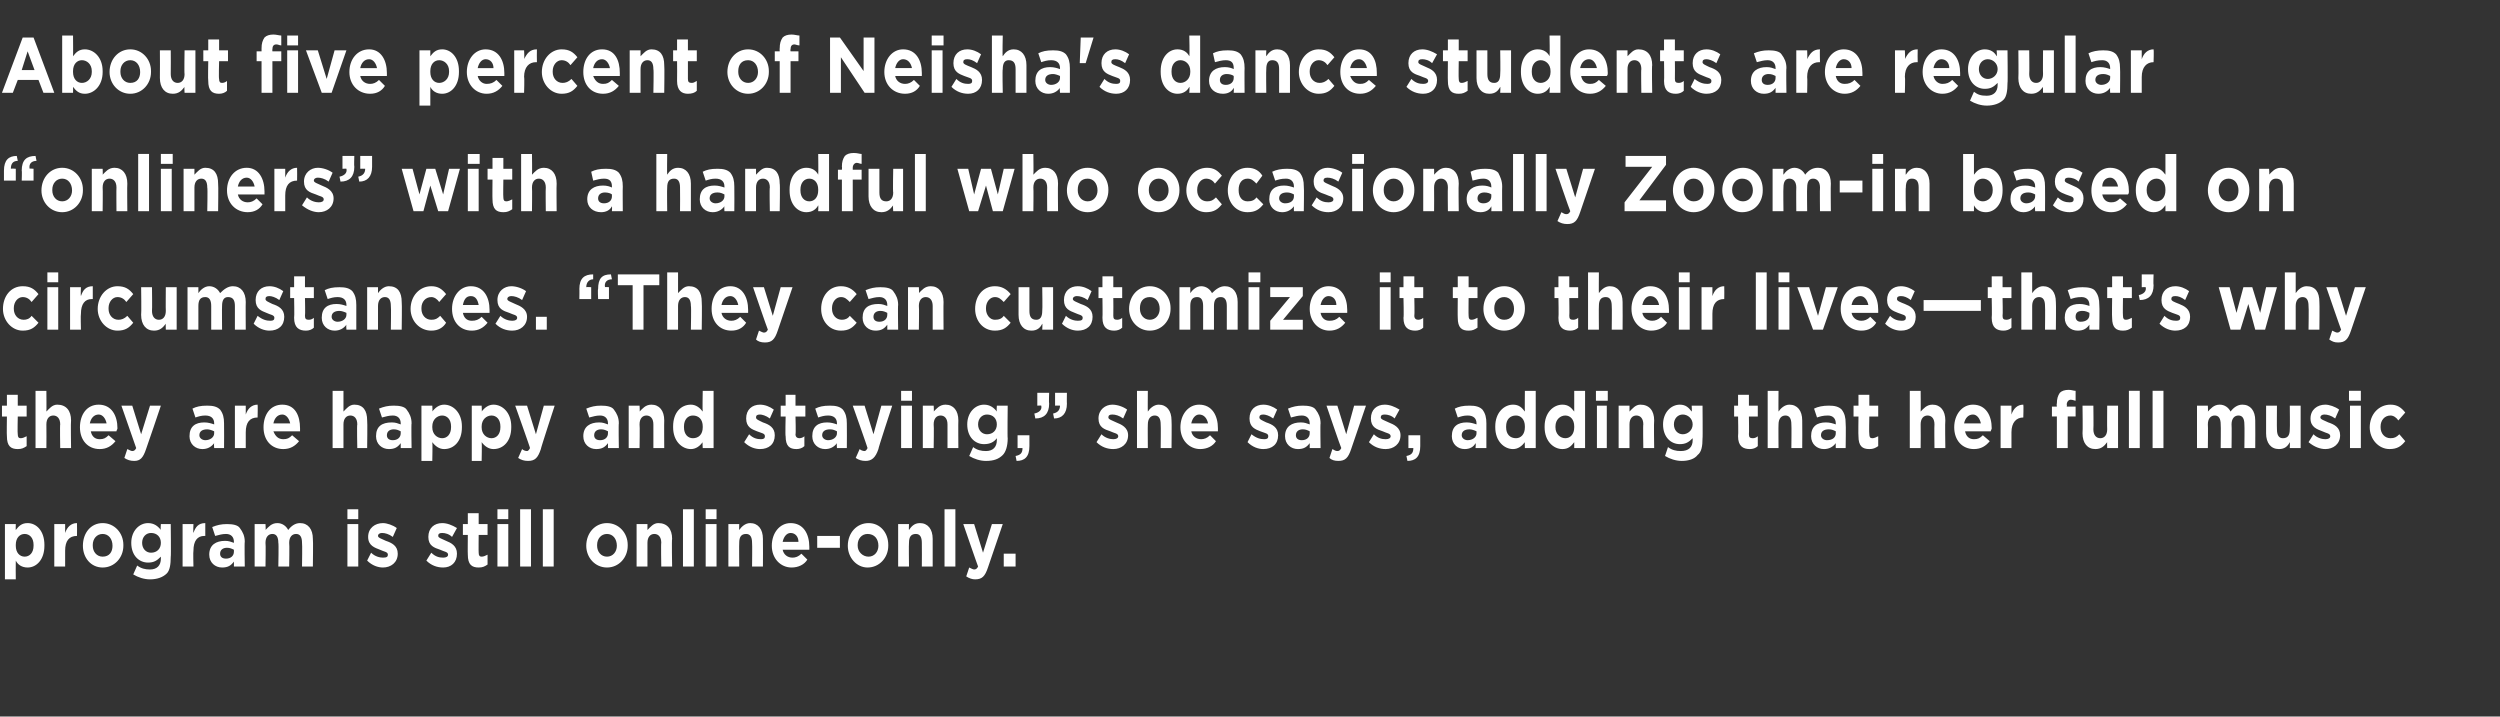 <?xml version="1.0" standalone="no"?><!DOCTYPE svg PUBLIC "-//W3C//DTD SVG 1.1//EN" "http://www.w3.org/Graphics/SVG/1.1/DTD/svg11.dtd"><svg xmlns="http://www.w3.org/2000/svg" version="1.1" width="253.3px" height="72.6px" viewBox="0 -3 253.3 72.6" style="top:-3px"><rect x="0" y="-3" width="253.3" height="72.6" fill="#333333" stroke="none"/><desc>About five percent of Neisha's dance students are regular onliners with a handful who occasionally Zoom-in based on</desc><defs/><g id="Polygon59841"><path d="m.5 50.1h1.1s-.02.63 0 .6c.3-.4.6-.7 1.2-.7c.9 0 1.7.8 1.7 2.2v.1c0 1.4-.8 2.2-1.7 2.2c-.6 0-1-.3-1.2-.7c-.02.04 0 1.9 0 1.9H.5v-5.6zm2.9 2.2v-.1c0-.7-.4-1.1-.9-1.1c-.5 0-.9.4-.9 1.1v.1c0 .7.4 1.1.9 1.1c.5 0 .9-.4.9-1.1zm2.1-2.2h1.1s-.01.88 0 .9c.2-.6.6-1 1.2-1c.02.03 0 1.3 0 1.3c0 0-.04 0 0 0c-.8 0-1.2.5-1.2 1.5v1.6H5.5v-4.3zm2.9 2.2c0-1.3.8-2.3 2-2.3c1.2 0 2.1 1 2.1 2.2v.1c0 1.2-.9 2.2-2.1 2.2c-1.2 0-2-1-2-2.2zm3 0c0-.7-.4-1.2-1-1.2c-.6 0-1 .5-1 1.1v.1c0 .6.4 1.1 1 1.1c.7 0 1-.5 1-1.1zm2.1 2.9l.4-.9c.4.3.8.4 1.3.4c.7 0 1.1-.4 1.1-1.1v-.2c-.4.4-.7.6-1.3.6c-.9 0-1.7-.7-1.7-2c0-1.2.8-2 1.7-2c.6 0 1 .3 1.3.7c-.05-.03 0-.6 0-.6h1s.04 3.33 0 3.3c0 .8-.1 1.4-.4 1.7c-.4.4-1 .6-1.7.6c-.6 0-1.2-.2-1.7-.5zm2.8-3.2c0-.6-.4-1-1-1c-.5 0-.9.4-.9 1c0 .6.4 1 .9 1c.6 0 1-.4 1-1zm2.2-1.9h1.1s-.04.88 0 .9c.2-.6.5-1 1.2-1v1.3h-.1c-.7 0-1.1.5-1.1 1.5c-.04.02 0 1.6 0 1.6h-1.1v-4.3zm2.7 3.1c0-1 .7-1.4 1.6-1.4c.4 0 .6.1.9.2v-.1c0-.5-.3-.8-.8-.8c-.4 0-.7.1-1.1.2l-.3-.9c.5-.2.9-.3 1.5-.3c.6 0 1.1.1 1.3.4c.3.4.5.8.5 1.4c-.04.01 0 2.5 0 2.5h-1.1v-.5c-.3.4-.6.6-1.2.6c-.7 0-1.3-.5-1.3-1.3zm2.5-.3v-.2c-.2-.1-.4-.2-.7-.2c-.4 0-.7.2-.7.6c0 .3.2.5.6.5c.5 0 .8-.3.8-.7zm2.1-2.8h1.1s.04.62 0 .6c.3-.3.6-.7 1.2-.7c.5 0 .9.3 1.1.7c.3-.4.7-.7 1.2-.7c.8 0 1.3.6 1.3 1.6c.04.01 0 2.8 0 2.8h-1.1s.04-2.39 0-2.4c0-.6-.2-.9-.6-.9c-.4 0-.7.3-.7.9c.04.01 0 2.4 0 2.4h-1.1s.05-2.39 0-2.4c0-.6-.2-.9-.6-.9c-.4 0-.7.3-.7.9c.04.01 0 2.4 0 2.4h-1.1v-4.3zm9.4-1.5h1.1v1h-1.1v-1zm0 1.5h1.1v4.3h-1.1v-4.3zm2 3.7l.4-.8c.4.4.9.5 1.2.5c.4 0 .5-.1.5-.3c0-.3-.4-.3-.8-.5c-.5-.2-1.2-.4-1.2-1.3c0-.9.7-1.4 1.5-1.4c.4 0 1 .2 1.4.5l-.4.9c-.4-.3-.8-.4-1.1-.4c-.2 0-.4.1-.4.3c0 .2.4.3.8.5c.6.2 1.2.5 1.2 1.3c0 .9-.7 1.4-1.5 1.4c-.5 0-1.1-.2-1.6-.7zm6 0l.5-.8c.4.4.8.5 1.2.5c.3 0 .5-.1.5-.3c0-.3-.4-.3-.8-.5c-.6-.2-1.2-.4-1.2-1.3c0-.9.6-1.4 1.4-1.4c.5 0 1 .2 1.5.5l-.5.9c-.3-.3-.7-.4-1-.4c-.3 0-.4.1-.4.3c0 .2.4.3.8.5c.5.2 1.1.5 1.1 1.3c0 .9-.6 1.4-1.4 1.4c-.6 0-1.2-.2-1.7-.7zm4.2-.6c-.02-.02 0-2 0-2h-.5v-1.1h.5V49h1.1v1.1h.9v1.1h-.9s-.02 1.78 0 1.8c0 .3.1.4.3.4c.2 0 .4-.1.6-.2v1c-.3.2-.5.3-.9.3c-.7 0-1.1-.3-1.1-1.3zm3-4.6h1.1v1h-1.1v-1zm0 1.5h1.1v4.3h-1.1v-4.3zm2.3-1.5h1.1v5.8h-1.1v-5.8zm2.3 0h1.1v5.8H55v-5.8zm4.4 3.7c0-1.3.9-2.3 2.1-2.3c1.2 0 2.1 1 2.1 2.2v.1c0 1.2-.9 2.2-2.1 2.2c-1.2 0-2.1-1-2.1-2.2zm3.1 0c0-.7-.4-1.2-1-1.2c-.6 0-1 .5-1 1.1v.1c0 .6.4 1.1 1 1.1c.6 0 1-.5 1-1.1zm2-2.2h1.1v.6c.3-.3.6-.7 1.1-.7c.9 0 1.4.6 1.4 1.6c-.05.02 0 2.8 0 2.8H67s-.04-2.39 0-2.4c0-.6-.3-.9-.7-.9c-.4 0-.7.3-.7.9v2.4h-1.1v-4.3zm4.7-1.5h1.1v5.8h-1.1v-5.8zm2.3 0h1.1v1h-1.1v-1zm0 1.5h1.1v4.3h-1.1v-4.3zm2.3 0h1.1s-.02.62 0 .6c.2-.3.6-.7 1.1-.7c.8 0 1.3.6 1.3 1.6c.02.02 0 2.8 0 2.8h-1.1s.03-2.39 0-2.4c0-.6-.2-.9-.6-.9c-.5 0-.7.3-.7.9c-.02.01 0 2.4 0 2.4h-1.1v-4.3zm4.4 2.2c0-1.3.8-2.3 1.9-2.3c1.3 0 1.9 1.1 1.9 2.4v.3h-2.7c.1.5.5.8 1 .8c.3 0 .6-.1.9-.4l.6.6c-.3.5-.9.8-1.6.8c-1.1 0-2-.9-2-2.2zm2.7-.4c0-.5-.3-.9-.8-.9c-.4 0-.7.4-.8.9h1.6zm1.9-.6h2.3v1.2h-2.3v-1.2zm3.1 1c0-1.3.9-2.3 2.1-2.3c1.2 0 2 1 2 2.2v.1c0 1.2-.9 2.2-2.1 2.2c-1.1 0-2-1-2-2.2zm3.1 0c0-.7-.4-1.2-1.1-1.2c-.6 0-1 .5-1 1.1v.1c0 .6.5 1.1 1.1 1.1c.6 0 1-.5 1-1.1zm2-2.2h1.1s-.03.62 0 .6c.2-.3.5-.7 1.1-.7c.8 0 1.3.6 1.3 1.6v2.8h-1.1s.02-2.39 0-2.4c0-.6-.2-.9-.6-.9c-.5 0-.7.3-.7.9c-.03.01 0 2.4 0 2.4H91v-4.3zm4.7-1.5h1.1v5.8h-1.1v-5.8zm4.8 1.5h1.1l-1.5 4.4c-.3.9-.6 1.2-1.3 1.2c-.3 0-.6-.1-.9-.3l.3-.9c.2.1.4.2.5.2c.2 0 .3-.1.4-.3c-.01.02-1.5-4.3-1.5-4.3h1.1l.9 2.9l.9-2.9zm1.2 3h1.2v1.3h-1.2v-1.3z" stroke="none" fill="#fff"/></g><g id="Polygon59840"><path d="m.7 41.2c-.03-.02 0-2 0-2h-.5v-1.1h.5V37h1.1v1.1h.9v1.1h-.9s-.04 1.78 0 1.8c0 .3.1.4.3.4c.2 0 .4-.1.6-.2v1c-.3.2-.5.3-.9.3c-.7 0-1.1-.3-1.1-1.3zm2.9-4.6h1.1s.02 2.12 0 2.1c.3-.3.6-.7 1.1-.7c.9 0 1.4.6 1.4 1.6c-.04.02 0 2.8 0 2.8H6.1s-.04-2.39 0-2.4c0-.6-.3-.9-.7-.9c-.4 0-.7.3-.7.9c.02.01 0 2.4 0 2.4H3.6v-5.8zm4.5 3.7c0-1.3.7-2.3 1.9-2.3c1.3 0 1.9 1.1 1.9 2.4c0 .1-.1.2-.1.3H9.2c.1.5.4.8.9.8c.4 0 .6-.1.9-.4l.7.6c-.4.5-.9.8-1.6.8c-1.2 0-2-.9-2-2.2zm2.7-.4c-.1-.5-.4-.9-.8-.9c-.5 0-.8.4-.9.9h1.7zm4.4-1.8h1.1s-1.48 4.4-1.5 4.4c-.3.9-.6 1.2-1.2 1.2c-.4 0-.7-.1-1-.3l.3-.9c.2.1.4.2.5.2c.2 0 .3-.1.4-.3l-1.5-4.3h1.1l.9 2.9l.9-2.9zm4 3.1c0-1 .6-1.4 1.5-1.4c.4 0 .7.1 1 .2v-.1c0-.5-.3-.8-.9-.8c-.4 0-.7.1-1 .2l-.3-.9c.4-.2.8-.3 1.5-.3c.6 0 1 .1 1.3.4c.3.4.4.8.4 1.4c.02.01 0 2.5 0 2.5h-1s-.04-.46 0-.5c-.3.4-.7.6-1.2.6c-.7 0-1.3-.5-1.3-1.3zm2.5-.3v-.2c-.2-.1-.5-.2-.7-.2c-.5 0-.8.2-.8.6c0 .3.3.5.6.5c.5 0 .9-.3.9-.7zm2.1-2.8h1.1v.9c.2-.6.6-1 1.2-1c.03.03 0 1.3 0 1.3c0 0-.03 0 0 0c-.8 0-1.2.5-1.2 1.5v1.6h-1.1v-4.3zm2.9 2.2c0-1.3.7-2.3 1.9-2.3c1.3 0 1.8 1.1 1.8 2.4v.3h-2.7c.2.5.5.8 1 .8c.4 0 .6-.1.9-.4l.7.6c-.4.5-.9.8-1.6.8c-1.2 0-2-.9-2-2.2zm2.7-.4c-.1-.5-.4-.9-.8-.9c-.5 0-.8.4-.9.9h1.7zm4.3-3.3h1.1v2.1c.3-.3.6-.7 1.1-.7c.9 0 1.3.6 1.3 1.6c.04.02 0 2.8 0 2.8h-1s-.05-2.39 0-2.4c0-.6-.3-.9-.7-.9c-.4 0-.7.3-.7.9v2.4h-1.1v-5.8zm4.4 4.6c0-1 .6-1.4 1.6-1.4c.4 0 .6.1.9.2v-.1c0-.5-.3-.8-.8-.8c-.4 0-.7.1-1.1.2l-.3-.9c.5-.2.9-.3 1.5-.3c.6 0 1.1.1 1.3.4c.3.4.5.8.5 1.4c-.04.01 0 2.5 0 2.5h-1.1v-.5c-.3.4-.6.6-1.2.6c-.7 0-1.3-.5-1.3-1.3zm2.5-.3v-.2c-.2-.1-.4-.2-.7-.2c-.4 0-.7.2-.7.6c0 .3.2.5.6.5c.5 0 .8-.3.8-.7zm2.1-2.8h1.1s.04.63 0 .6c.3-.4.7-.7 1.2-.7c.9 0 1.8.8 1.8 2.2v.1c0 1.4-.8 2.2-1.8 2.2c-.5 0-.9-.3-1.2-.7c.04.04 0 1.9 0 1.9h-1.1v-5.6zm3 2.2v-.1c0-.7-.4-1.1-.9-1.1c-.5 0-1 .4-1 1.1v.1c0 .7.5 1.1 1 1.1c.5 0 .9-.4.9-1.1zm2.1-2.2h1s.04.63 0 .6c.3-.4.7-.7 1.2-.7c.9 0 1.8.8 1.8 2.2v.1c0 1.4-.8 2.2-1.8 2.2c-.5 0-.9-.3-1.2-.7c.04.04 0 1.9 0 1.9h-1v-5.6zm2.9 2.2v-.1c0-.7-.4-1.1-.9-1.1c-.5 0-1 .4-1 1.1v.1c0 .7.5 1.1 1 1.1c.5 0 .9-.4.9-1.1zm4.4-2.2h1.1s-1.44 4.4-1.4 4.4c-.3.9-.6 1.2-1.3 1.2c-.4 0-.7-.1-1-.3l.4-.9c.1.1.3.2.5.2c.1 0 .2-.1.3-.3c.04.02-1.5-4.3-1.5-4.3h1.2l.9 2.9l.8-2.9zm4 3.1c0-1 .7-1.4 1.6-1.4c.4 0 .6.1.9.2v-.1c0-.5-.3-.8-.8-.8c-.4 0-.7.1-1.1.2l-.3-.9c.5-.2.9-.3 1.5-.3c.6 0 1.1.1 1.3.4c.3.4.5.8.5 1.4c-.04.01 0 2.5 0 2.5h-1.1v-.5c-.3.4-.6.6-1.2.6c-.7 0-1.3-.5-1.3-1.3zm2.5-.3v-.2c-.2-.1-.4-.2-.7-.2c-.4 0-.7.2-.7.6c0 .3.2.5.6.5c.5 0 .8-.3.8-.7zm2.1-2.8h1.1s.04.62 0 .6c.3-.3.6-.7 1.2-.7c.8 0 1.3.6 1.3 1.6c-.02.02 0 2.8 0 2.8h-1.1V40c0-.6-.3-.9-.7-.9c-.4 0-.7.3-.7.9c.04.01 0 2.4 0 2.4h-1.1v-4.3zm4.5 2.2v-.1c0-1.4.8-2.2 1.8-2.2c.5 0 .9.3 1.2.7c-.04-.03 0-2.1 0-2.1h1.1v5.8h-1.1s-.04-.62 0-.6c-.3.4-.7.7-1.2.7c-.9 0-1.8-.8-1.8-2.2zm3 0v-.1c0-.7-.4-1.1-1-1.1c-.5 0-.9.4-.9 1.1v.1c0 .7.4 1.1.9 1.1c.6 0 1-.4 1-1.1zm4.2 1.5l.5-.8c.4.4.8.5 1.2.5c.3 0 .4-.1.4-.3c0-.3-.3-.3-.8-.5c-.5-.2-1.1-.4-1.1-1.3c0-.9.6-1.4 1.4-1.4c.5 0 1 .2 1.4.5l-.4.9c-.4-.3-.8-.4-1-.4c-.3 0-.4.1-.4.3c0 .2.3.3.7.5c.6.2 1.2.5 1.2 1.3c0 .9-.6 1.4-1.5 1.4c-.5 0-1.1-.2-1.6-.7zm4.2-.6c-.05-.02 0-2 0-2h-.5v-1.1h.5V37h1v1.1h1v1.1h-1s.05 1.78 0 1.8c0 .3.2.4.4.4c.2 0 .4-.1.5-.2v1c-.2.2-.5.3-.8.3c-.7 0-1.1-.3-1.1-1.3zm2.7 0c0-1 .6-1.4 1.5-1.4c.4 0 .7.1 1 .2v-.1c0-.5-.3-.8-.9-.8c-.4 0-.7.1-1 .2l-.3-.9c.4-.2.8-.3 1.5-.3c.6 0 1 .1 1.3.4c.3.4.4.8.4 1.4c.02.01 0 2.5 0 2.5h-1s-.04-.46 0-.5c-.3.4-.7.6-1.2.6c-.7 0-1.3-.5-1.3-1.3zm2.5-.3v-.2c-.2-.1-.4-.2-.7-.2c-.5 0-.8.2-.8.6c0 .3.3.5.6.5c.5 0 .9-.3.9-.7zm4.5-2.8h1.1s-1.45 4.4-1.4 4.4c-.3.9-.7 1.2-1.3 1.2c-.4 0-.7-.1-1-.3l.4-.9c.1.1.3.2.5.2c.1 0 .2-.1.3-.3c.03.02-1.5-4.3-1.5-4.3h1.2l.9 2.9l.8-2.9zm2-1.5h1.1v1h-1.1v-1zm0 1.5h1.1v4.3h-1.1v-4.3zm2.2 0h1.1s.04.62 0 .6c.3-.3.6-.7 1.2-.7c.8 0 1.3.6 1.3 1.6c-.02.02 0 2.8 0 2.8H96V40c0-.6-.3-.9-.7-.9c-.4 0-.7.3-.7.9c.04.01 0 2.4 0 2.4h-1.1v-4.3zm4.7 5.1l.4-.9c.4.3.8.4 1.3.4c.7 0 1.1-.4 1.1-1.1v-.2c-.3.4-.7.6-1.3.6c-.9 0-1.7-.7-1.7-2c0-1.2.8-2 1.7-2c.6 0 1 .3 1.3.7c-.04-.03 0-.6 0-.6h1.1s-.04 3.33 0 3.3c0 .8-.2 1.4-.5 1.7c-.4.4-.9.6-1.7.6c-.6 0-1.2-.2-1.7-.5zM101 40c0-.6-.4-1-1-1c-.5 0-.9.4-.9 1c0 .6.4 1 .9 1c.6 0 1-.4 1-1zm1.9 3.2c.5-.1.7-.3.7-.8h-.5v-1.3h1.2v1.1c0 1.1-.5 1.5-1.3 1.5l-.1-.5zm3.8-4.3c.5-.1.7-.4.7-.8c-.04-.02-.5 0-.5 0v-1.3h1.2s-.02 1.08 0 1.1c0 1-.5 1.5-1.3 1.5l-.1-.5zm-1.9 0c.5-.1.8-.4.7-.8c.04-.02-.4 0-.4 0v-1.3h1.2s-.04 1.08 0 1.1c0 1-.5 1.5-1.4 1.5l-.1-.5zm6.3 2.9l.5-.8c.4.4.9.5 1.2.5c.3 0 .5-.1.5-.3c0-.3-.4-.3-.8-.5c-.6-.2-1.2-.4-1.2-1.3c0-.9.7-1.4 1.4-1.4c.5 0 1.1.2 1.5.5l-.4.9c-.4-.3-.8-.4-1.1-.4c-.3 0-.4.1-.4.3c0 .2.4.3.8.5c.5.2 1.2.5 1.2 1.3c0 .9-.7 1.4-1.5 1.4c-.6 0-1.2-.2-1.7-.7zm4.1-5.2h1.1s-.02 2.12 0 2.1c.2-.3.6-.7 1.1-.7c.8 0 1.3.6 1.3 1.6c.03.02 0 2.8 0 2.8h-1.1s.03-2.39 0-2.4c0-.6-.2-.9-.6-.9c-.4 0-.7.3-.7.9c-.02.01 0 2.4 0 2.4h-1.1v-5.8zm4.4 3.7c0-1.3.8-2.3 1.9-2.3c1.3 0 1.9 1.1 1.9 2.4v.3h-2.7c.1.5.5.8 1 .8c.3 0 .6-.1.9-.4l.6.6c-.3.5-.9.8-1.6.8c-1.1 0-2-.9-2-2.2zm2.8-.4c-.1-.5-.4-.9-.9-.9c-.4 0-.7.4-.8.9h1.7zm4 1.9l.4-.8c.5.4.9.5 1.3.5c.3 0 .4-.1.4-.3c0-.3-.3-.3-.8-.5c-.5-.2-1.1-.4-1.1-1.3c0-.9.6-1.4 1.4-1.4c.5 0 1 .2 1.4.5l-.4.9c-.4-.3-.8-.4-1-.4c-.3 0-.4.1-.4.3c0 .2.3.3.7.5c.6.2 1.2.5 1.2 1.3c0 .9-.6 1.4-1.5 1.4c-.5 0-1.1-.2-1.6-.7zm3.8-.6c0-1 .7-1.4 1.6-1.4c.4 0 .6.1.9.2v-.1c0-.5-.3-.8-.8-.8c-.4 0-.7.1-1.1.2l-.3-.9c.5-.2.9-.3 1.5-.3c.6 0 1.1.1 1.3.4c.3.4.5.8.5 1.4c-.04.01 0 2.5 0 2.5h-1.1v-.5c-.3.4-.6.6-1.2.6c-.7 0-1.3-.5-1.3-1.3zm2.5-.3v-.2c-.2-.1-.4-.2-.7-.2c-.4 0-.7.2-.7.6c0 .3.2.5.6.5c.5 0 .8-.3.8-.7zm4.5-2.8h1.2l-1.5 4.4c-.3.9-.6 1.2-1.3 1.2c-.4 0-.7-.1-.9-.3l.3-.9c.2.1.3.2.5.2c.2 0 .3-.1.4-.3c-.03.02-1.5-4.3-1.5-4.3h1.1l.9 2.9l.8-2.9zm1.5 3.7l.5-.8c.4.4.8.5 1.2.5c.3 0 .5-.1.5-.3c0-.3-.4-.3-.8-.5c-.6-.2-1.2-.4-1.2-1.3c0-.9.6-1.4 1.4-1.4c.5 0 1 .2 1.5.5l-.5.9c-.3-.3-.7-.4-1-.4c-.3 0-.4.1-.4.3c0 .2.4.3.8.5c.5.2 1.2.5 1.2 1.3c0 .9-.7 1.4-1.5 1.4c-.6 0-1.2-.2-1.7-.7zm3.8 1.4c.5-.1.7-.3.7-.8h-.5v-1.3h1.2v1.1c0 1.1-.5 1.5-1.3 1.5l-.1-.5zm4.6-2c0-1 .6-1.4 1.5-1.4c.4 0 .7.1 1 .2v-.1c0-.5-.3-.8-.9-.8c-.4 0-.7.1-1 .2l-.3-.9c.4-.2.8-.3 1.5-.3c.6 0 1 .1 1.3.4c.3.4.4.8.4 1.4c.01.01 0 2.5 0 2.5h-1.1s.05-.46 0-.5c-.2.4-.6.6-1.1.6c-.7 0-1.3-.5-1.3-1.3zm2.5-.3v-.2c-.2-.1-.5-.2-.7-.2c-.5 0-.8.2-.8.6c0 .3.3.5.6.5c.5 0 .9-.3.9-.7zm1.9-.6v-.1c0-1.4.9-2.2 1.8-2.2c.6 0 .9.3 1.2.7c-.02-.03 0-2.1 0-2.1h1.1v5.8h-1.1s-.02-.62 0-.6c-.3.4-.7.7-1.2.7c-.9 0-1.8-.8-1.8-2.2zm3 0v-.1c0-.7-.4-1.1-.9-1.1c-.6 0-1 .4-1 1.1v.1c0 .7.4 1.1 1 1.1c.5 0 .9-.4.9-1.1zm2 0v-.1c0-1.4.9-2.2 1.8-2.2c.6 0 .9.3 1.2.7v-2.1h1.1v5.8h-1.1v-.6c-.3.4-.6.7-1.2.7c-.9 0-1.8-.8-1.8-2.2zm3 0v-.1c0-.7-.4-1.1-.9-1.1c-.5 0-1 .4-1 1.1v.1c0 .7.5 1.1 1 1.1c.5 0 .9-.4.9-1.1zm2.2-3.7h1.2v1h-1.2v-1zm.1 1.5h1v4.3h-1v-4.3zm2.2 0h1.1v.6c.3-.3.6-.7 1.1-.7c.9 0 1.4.6 1.4 1.6c-.04.02 0 2.8 0 2.8h-1.1s-.04-2.39 0-2.4c0-.6-.3-.9-.7-.9c-.4 0-.7.3-.7.9v2.4H164v-4.3zm4.7 5.1l.3-.9c.4.3.8.4 1.3.4c.8 0 1.2-.4 1.2-1.1v-.2c-.4.4-.7.6-1.3.6c-.9 0-1.7-.7-1.7-2c0-1.2.8-2 1.7-2c.6 0 .9.3 1.2.7c.04-.03 0-.6 0-.6h1.1s.03 3.33 0 3.3c0 .8-.1 1.4-.5 1.7c-.3.4-.9.6-1.6.6c-.6 0-1.2-.2-1.7-.5zm2.8-3.2c0-.6-.5-1-1-1c-.5 0-.9.4-.9 1c0 .6.4 1 .9 1c.5 0 1-.4 1-1zm4.6 1.2c.04-.02 0-2 0-2h-.4v-1.1h.4V37h1.1v1.1h.9v1.1h-.9s.03 1.78 0 1.8c0 .3.1.4.4.4c.2 0 .4-.1.5-.2v1c-.2.2-.5.3-.8.3c-.7 0-1.2-.3-1.2-1.3zm3-4.6h1.1s-.02 2.12 0 2.1c.2-.3.6-.7 1.1-.7c.8 0 1.3.6 1.3 1.6c.02.02 0 2.8 0 2.8h-1.1s.03-2.39 0-2.4c0-.6-.2-.9-.6-.9c-.4 0-.7.3-.7.9c-.02.01 0 2.4 0 2.4h-1.1v-5.8zm4.4 4.6c0-1 .6-1.4 1.5-1.4c.4 0 .7.1 1 .2v-.1c0-.5-.3-.8-.8-.8c-.5 0-.8.1-1.1.2l-.3-.9c.4-.2.9-.3 1.5-.3c.6 0 1 .1 1.3.4c.3.4.4.8.4 1.4c.04.01 0 2.5 0 2.5h-1s-.02-.46 0-.5c-.3.4-.7.6-1.2.6c-.7 0-1.3-.5-1.3-1.3zm2.5-.3v-.2c-.2-.1-.4-.2-.7-.2c-.5 0-.8.2-.8.6c0 .3.3.5.6.5c.6 0 .9-.3.9-.7zm2.3.3c-.03-.02 0-2 0-2h-.5v-1.1h.5V37h1.1v1.1h.9v1.1h-.9s-.04 1.78 0 1.8c0 .3.1.4.3.4c.2 0 .4-.1.6-.2v1c-.3.2-.5.3-.9.3c-.7 0-1.1-.3-1.1-1.3zm5.2-4.6h1.1s.02 2.12 0 2.1c.3-.3.6-.7 1.2-.7c.8 0 1.3.6 1.3 1.6c-.04.02 0 2.8 0 2.8H196s-.03-2.39 0-2.4c0-.6-.3-.9-.7-.9c-.4 0-.7.3-.7.9c.02.01 0 2.4 0 2.4h-1.1v-5.8zm4.5 3.7c0-1.3.8-2.3 1.9-2.3c1.3 0 1.9 1.1 1.9 2.4c0 .1-.1.2-.1.3h-2.6c.1.5.4.8.9.8c.4 0 .6-.1.9-.4l.7.6c-.4.5-.9.8-1.6.8c-1.2 0-2-.9-2-2.2zm2.7-.4c-.1-.5-.4-.9-.8-.9c-.5 0-.8.4-.9.9h1.7zm2-1.8h1.1s.01.88 0 .9c.2-.6.6-1 1.2-1c.04.03 0 1.3 0 1.3c0 0-.02 0 0 0c-.7 0-1.2.5-1.2 1.5v1.6h-1.1v-4.3zm5.7 1.1h-.5v-1h.5s-.04-.32 0-.3c0-.5.1-.8.3-1.1c.2-.2.5-.3.9-.3c.3 0 .5.1.7.1v1c-.1 0-.3-.1-.5-.1c-.2 0-.4.2-.4.5c.04-.01 0 .2 0 .2h.9v1h-.8v3.2h-1.1v-3.2zm2.6 1.7c.04-.01 0-2.8 0-2.8h1.1s.03 2.4 0 2.4c0 .6.3.9.7.9c.4 0 .7-.3.7-.9c-.02 0 0-2.4 0-2.4h1.1v4.3h-1.1s-.02-.61 0-.6c-.3.4-.6.7-1.2.7c-.8 0-1.3-.6-1.3-1.6zm4.7-4.3h1.1v5.8h-1.1v-5.8zm2.4 0h1.1v5.8h-1.1v-5.8zm4.5 1.5h1.1s.03.62 0 .6c.3-.3.6-.7 1.2-.7c.5 0 .9.3 1.1.7c.3-.4.7-.7 1.2-.7c.8 0 1.3.6 1.3 1.6c.02.01 0 2.8 0 2.8h-1.1s.03-2.39 0-2.4c0-.6-.2-.9-.6-.9c-.4 0-.7.3-.7.9c.03.01 0 2.4 0 2.4H225s.03-2.39 0-2.4c0-.6-.2-.9-.6-.9c-.4 0-.7.3-.7.9c.03.01 0 2.4 0 2.4h-1.1v-4.3zm7 2.8v-2.8h1.1s-.02 2.4 0 2.4c0 .6.2.9.6.9c.5 0 .7-.3.7-.9c.03 0 0-2.4 0-2.4h1.1v4.3H232s.03-.61 0-.6c-.2.4-.5.7-1.1.7c-.8 0-1.3-.6-1.3-1.6zm4.3.9l.5-.8c.4.4.9.5 1.2.5c.3 0 .5-.1.5-.3c0-.3-.4-.3-.8-.5c-.5-.2-1.2-.4-1.2-1.3c0-.9.7-1.4 1.5-1.4c.4 0 1 .2 1.4.5l-.4.9c-.4-.3-.8-.4-1.1-.4c-.2 0-.4.1-.4.3c0 .2.4.3.8.5c.6.2 1.2.5 1.2 1.3c0 .9-.7 1.4-1.5 1.4c-.5 0-1.1-.2-1.7-.7zm4.1-5.2h1.2v1H238v-1zm.1 1.5h1.1v4.3h-1.1v-4.3zm2 2.2c0-1.3.9-2.3 2.1-2.3c.7 0 1.1.3 1.5.8l-.7.8c-.2-.3-.5-.5-.8-.5c-.6 0-1 .5-1 1.1v.1c0 .6.4 1.1 1 1.1c.4 0 .6-.1.9-.4l.6.7c-.4.5-.8.8-1.6.8c-1.1 0-2-1-2-2.2z" stroke="none" fill="#fff"/></g><g id="Polygon59839"><path d="m.3 28.3c0-1.3.8-2.3 2-2.3c.8 0 1.2.3 1.6.8l-.7.8c-.2-.3-.5-.5-.9-.5c-.5 0-.9.5-.9 1.1v.1c0 .6.4 1.1 1 1.1c.3 0 .6-.1.8-.4l.7.7c-.4.5-.8.8-1.6.8c-1.1 0-2-1-2-2.2zm4.5-3.7h1.1v1H4.8v-1zm0 1.5h1.1v4.3H4.8v-4.3zm2.3 0h1.1s-.04.88 0 .9c.2-.6.5-1 1.2-1v1.3h-.1c-.7 0-1.1.5-1.1 1.5c-.04.02 0 1.6 0 1.6H7.1v-4.3zm2.8 2.2c0-1.3.9-2.3 2-2.3c.8 0 1.2.3 1.6.8l-.7.8c-.2-.3-.5-.5-.9-.5c-.5 0-.9.5-.9 1.1v.1c0 .6.4 1.1 1 1.1c.3 0 .6-.1.9-.4l.6.7c-.4.5-.8.8-1.6.8c-1.1 0-2-1-2-2.2zm4.4.6c.04-.01 0-2.8 0-2.8h1.1s.03 2.4 0 2.4c0 .6.3.9.7.9c.4 0 .7-.3.7-.9c-.02 0 0-2.4 0-2.4h1.1v4.3h-1.1s-.02-.61 0-.6c-.3.4-.6.7-1.2.7c-.8 0-1.3-.6-1.3-1.6zm4.7-2.8h1.1v.6c.2-.3.6-.7 1.1-.7c.5 0 .9.3 1.1.7c.4-.4.8-.7 1.3-.7c.8 0 1.3.6 1.3 1.6c-.02.01 0 2.8 0 2.8h-1.1V28c0-.6-.2-.9-.7-.9c-.4 0-.6.3-.6.9c-.02.01 0 2.4 0 2.4h-1.1V28c0-.6-.2-.9-.6-.9c-.5 0-.7.3-.7.9v2.4H19v-4.3zm6.7 3.7l.4-.8c.5.4.9.5 1.3.5c.3 0 .4-.1.4-.3c0-.3-.4-.3-.8-.5c-.5-.2-1.1-.4-1.1-1.3c0-.9.6-1.4 1.4-1.4c.5 0 1 .2 1.4.5l-.4.9c-.4-.3-.8-.4-1-.4c-.3 0-.4.1-.4.3c0 .2.3.3.7.5c.6.2 1.2.5 1.2 1.3c0 .9-.6 1.4-1.5 1.4c-.5 0-1.1-.2-1.6-.7zm4.1-.6c.04-.02 0-2 0-2h-.4v-1.1h.4V25h1.1v1.1h.9v1.1h-.9s.04 1.78 0 1.8c0 .3.1.4.4.4c.2 0 .4-.1.5-.2v1c-.2.2-.5.3-.8.3c-.7 0-1.2-.3-1.2-1.3zm2.8 0c0-1 .6-1.4 1.5-1.4c.4 0 .7.1 1 .2v-.1c0-.5-.3-.8-.9-.8c-.4 0-.7.1-1 .2l-.3-.9c.4-.2.8-.3 1.5-.3c.6 0 1 .1 1.3.4c.3.4.4.8.4 1.4c.01.01 0 2.5 0 2.5h-1s-.04-.46 0-.5c-.3.4-.7.6-1.2.6c-.7 0-1.3-.5-1.3-1.3zm2.5-.3v-.2c-.2-.1-.5-.2-.7-.2c-.5 0-.8.2-.8.6c0 .3.3.5.6.5c.5 0 .9-.3.9-.7zm2.1-2.8h1.1v.6c.2-.3.6-.7 1.1-.7c.9 0 1.3.6 1.3 1.6c.04.02 0 2.8 0 2.8h-1.1s.04-2.39 0-2.4c0-.6-.2-.9-.6-.9c-.4 0-.7.3-.7.9v2.4h-1.1v-4.3zm4.4 2.2c0-1.3.9-2.3 2.1-2.3c.7 0 1.1.3 1.5.8l-.7.8c-.2-.3-.5-.5-.8-.5c-.6 0-1 .5-1 1.1v.1c0 .6.4 1.1 1 1.1c.4 0 .6-.1.9-.4l.6.7c-.3.5-.8.8-1.5.8c-1.2 0-2.1-1-2.1-2.2zm4.2 0c0-1.3.8-2.3 1.9-2.3c1.3 0 1.9 1.1 1.9 2.4v.3h-2.7c.1.5.4.8.9.8c.4 0 .7-.1 1-.4l.6.6c-.4.5-.9.8-1.6.8c-1.2 0-2-.9-2-2.2zm2.7-.4c-.1-.5-.3-.9-.8-.9c-.5 0-.7.4-.8.9h1.6zm1.7 1.9l.5-.8c.4.4.9.5 1.2.5c.3 0 .5-.1.5-.3c0-.3-.4-.3-.8-.5c-.6-.2-1.2-.4-1.2-1.3c0-.9.7-1.4 1.4-1.4c.5 0 1.1.2 1.5.5l-.4.9c-.4-.3-.8-.4-1.1-.4c-.2 0-.4.1-.4.3c0 .2.4.3.8.5c.5.2 1.2.5 1.2 1.3c0 .9-.7 1.4-1.5 1.4c-.6 0-1.2-.2-1.7-.7zm4.1-.7h1.1v1.3h-1.1v-1.3zm6.3-2.8c0-1.1.4-1.5 1.3-1.5l.1.5c-.5 0-.8.3-.7.8c-.03-.04.4 0 .4 0v1.2h-1.1s-.05-1.04 0-1zm-1.9 0c0-1.1.5-1.5 1.4-1.5v.5c-.4 0-.7.3-.7.8c.04-.04.5 0 .5 0v1.2h-1.2s.02-1.04 0-1zm5.4-.4h-1.5v-1.1h4.2v1.1h-1.6v4.5h-1.1v-4.5zm3.5-1.3h1.1v2.1c.3-.3.6-.7 1.1-.7c.9 0 1.3.6 1.3 1.6c.04.02 0 2.8 0 2.8H70s.05-2.39 0-2.4c0-.6-.2-.9-.6-.9c-.4 0-.7.3-.7.9v2.4h-1.1v-5.8zm4.5 3.7c0-1.3.7-2.3 1.9-2.3c1.2 0 1.8 1.1 1.8 2.4v.3h-2.7c.1.5.5.8 1 .8c.3 0 .6-.1.9-.4l.6.6c-.3.5-.8.8-1.5.8c-1.2 0-2-.9-2-2.2zm2.7-.4c-.1-.5-.4-.9-.8-.9c-.5 0-.8.4-.9.9h1.7zm4.3-1.8h1.2l-1.5 4.4c-.3.9-.6 1.2-1.3 1.2c-.4 0-.7-.1-.9-.3l.3-.9c.2.1.4.2.5.2c.2 0 .3-.1.4-.3c-.02.02-1.5-4.3-1.5-4.3h1.1l.9 2.9l.8-2.9zm4.1 2.2c0-1.3.8-2.3 2-2.3c.7 0 1.2.3 1.6.8l-.7.8c-.3-.3-.5-.5-.9-.5c-.5 0-.9.5-.9 1.1v.1c0 .6.4 1.1 1 1.1c.3 0 .6-.1.8-.4l.7.7c-.4.5-.8.8-1.6.8c-1.2 0-2-1-2-2.2zm4.2.9c0-1 .6-1.4 1.6-1.4c.4 0 .6.1.9.2v-.1c0-.5-.3-.8-.8-.8c-.4 0-.7.1-1.1.2l-.3-.9c.5-.2.9-.3 1.5-.3c.6 0 1.1.1 1.3.4c.3.4.5.8.5 1.4c-.04.01 0 2.5 0 2.5h-1.1v-.5c-.3.4-.6.6-1.2.6c-.7 0-1.3-.5-1.3-1.3zm2.5-.3v-.2c-.2-.1-.4-.2-.7-.2c-.4 0-.7.2-.7.6c0 .3.2.5.6.5c.5 0 .8-.3.8-.7zm2.1-2.8h1.1s.04.62 0 .6c.3-.3.6-.7 1.2-.7c.8 0 1.3.6 1.3 1.6c-.02.02 0 2.8 0 2.8h-1.1V28c0-.6-.3-.9-.7-.9c-.4 0-.7.3-.7.9c.04.01 0 2.4 0 2.4H92v-4.3zm6.8 2.2c0-1.3.8-2.3 2-2.3c.7 0 1.2.3 1.6.8l-.7.8c-.3-.3-.5-.5-.9-.5c-.5 0-.9.5-.9 1.1v.1c0 .6.4 1.1.9 1.1c.4 0 .7-.1.9-.4l.7.7c-.4.5-.8.8-1.6.8c-1.2 0-2-1-2-2.2zm4.4.6v-2.8h1.1v2.4c0 .6.2.9.7.9c.4 0 .6-.3.6-.9c.04 0 0-2.4 0-2.4h1.1v4.3h-1.1s.04-.61 0-.6c-.2.4-.5.7-1.1.7c-.8 0-1.3-.6-1.3-1.6zm4.4.9l.4-.8c.4.4.9.5 1.2.5c.4 0 .5-.1.5-.3c0-.3-.4-.3-.8-.5c-.5-.2-1.1-.4-1.1-1.3c0-.9.6-1.4 1.4-1.4c.5 0 1 .2 1.4.5l-.4.9c-.4-.3-.8-.4-1.1-.4c-.2 0-.4.1-.4.3c0 .2.4.3.8.5c.6.2 1.2.5 1.2 1.3c0 .9-.6 1.4-1.5 1.4c-.5 0-1.1-.2-1.6-.7zm4.1-.6c.03-.02 0-2 0-2h-.4v-1.1h.4V25h1.1v1.1h.9v1.1h-.9s.02 1.78 0 1.8c0 .3.1.4.4.4c.2 0 .4-.1.5-.2v1c-.2.2-.5.3-.8.3c-.7 0-1.2-.3-1.2-1.3zm2.7-.9c0-1.3.9-2.3 2.1-2.3c1.2 0 2.1 1 2.1 2.2v.1c0 1.2-.9 2.2-2.1 2.2c-1.2 0-2.1-1-2.1-2.2zm3.1 0c0-.7-.4-1.2-1-1.2c-.7 0-1 .5-1 1.1v.1c0 .6.4 1.1 1 1.1c.6 0 1-.5 1-1.1zm2-2.2h1.1v.6c.2-.3.6-.7 1.1-.7c.5 0 .9.3 1.1.7c.4-.4.8-.7 1.3-.7c.8 0 1.3.6 1.3 1.6v2.8h-1.1V28c0-.6-.2-.9-.6-.9c-.5 0-.7.3-.7.9v2.4h-1.1V28c0-.6-.2-.9-.6-.9c-.5 0-.7.3-.7.9v2.4h-1.1v-4.3zm7-1.5h1.2v1h-1.2v-1zm0 1.5h1.1v4.3h-1.1v-4.3zm2.2 3.4l2-2.4h-2v-1h3.3v.9l-2 2.4h2v1h-3.3v-.9zm4-1.2c0-1.3.8-2.3 1.9-2.3c1.3 0 1.9 1.1 1.9 2.4v.3h-2.7c.1.5.4.8.9.8c.4 0 .7-.1 1-.4l.6.6c-.4.5-.9.8-1.6.8c-1.1 0-2-.9-2-2.2zm2.7-.4c0-.5-.3-.9-.8-.9c-.4 0-.7.4-.8.9h1.6zm4.4-3.3h1.1v1h-1.1v-1zm0 1.5h1.1v4.3h-1.1v-4.3zm2.4 3.1c.05-.02 0-2 0-2h-.4v-1.1h.4V25h1.1v1.1h.9v1.1h-.9s.04 1.78 0 1.8c0 .3.2.4.4.4c.2 0 .4-.1.5-.2v1c-.2.2-.5.3-.8.3c-.7 0-1.2-.3-1.2-1.3zm5.5 0c-.02-.02 0-2 0-2h-.5v-1.1h.5V25h1.1v1.1h.9v1.1h-.9s-.02 1.78 0 1.8c0 .3.1.4.3.4c.2 0 .4-.1.6-.2v1c-.3.2-.5.3-.9.3c-.7 0-1.1-.3-1.1-1.3zm2.6-.9c0-1.3.9-2.3 2.1-2.3c1.2 0 2.1 1 2.1 2.2v.1c0 1.2-.9 2.2-2.1 2.2c-1.2 0-2.1-1-2.1-2.2zm3.1 0c0-.7-.4-1.2-1-1.2c-.6 0-1 .5-1 1.1v.1c0 .6.4 1.1 1 1.1c.7 0 1-.5 1-1.1zm4.5.9c.04-.02 0-2 0-2h-.4v-1.1h.4V25h1.1v1.1h.9v1.1h-.9s.03 1.78 0 1.8c0 .3.1.4.4.4c.2 0 .4-.1.5-.2v1c-.2.2-.5.3-.8.3c-.7 0-1.2-.3-1.2-1.3zm3-4.6h1.1s-.02 2.12 0 2.1c.2-.3.6-.7 1.1-.7c.8 0 1.3.6 1.3 1.6c.02.02 0 2.8 0 2.8h-1.1s.03-2.39 0-2.4c0-.6-.2-.9-.6-.9c-.5 0-.7.3-.7.9c-.02.01 0 2.4 0 2.4h-1.1v-5.8zm4.4 3.7c0-1.3.8-2.3 1.9-2.3c1.3 0 1.9 1.1 1.9 2.4v.3h-2.7c.1.5.5.8 1 .8c.3 0 .6-.1.9-.4l.6.6c-.3.5-.9.8-1.6.8c-1.1 0-2-.9-2-2.2zm2.8-.4c-.1-.5-.4-.9-.9-.9c-.4 0-.7.4-.8.9h1.7zm2-3.3h1.1v1h-1.1v-1zm0 1.5h1.1v4.3h-1.1v-4.3zm2.3 0h1.1s-.01.88 0 .9c.2-.6.6-1 1.2-1c.02.03 0 1.3 0 1.3c0 0-.04 0 0 0c-.8 0-1.2.5-1.2 1.5v1.6h-1.1v-4.3zm5.5-1.5h1.1v5.8h-1.1v-5.8zm2.3 0h1.1v1h-1.1v-1zm0 1.5h1.1v4.3h-1.1v-4.3zm1.9 0h1.2l.9 2.9l.8-2.9h1.2l-1.5 4.3h-1l-1.6-4.3zm4.4 2.2c0-1.3.8-2.3 2-2.3c1.2 0 1.8 1.1 1.8 2.4v.3h-2.7c.1.5.5.8 1 .8c.3 0 .6-.1.9-.4l.6.6c-.3.5-.8.8-1.5.8c-1.2 0-2.1-.9-2.1-2.2zm2.8-.4c-.1-.5-.4-.9-.8-.9c-.5 0-.8.4-.9.9h1.7zm1.7 1.9l.5-.8c.4.4.8.5 1.2.5c.3 0 .4-.1.4-.3c0-.3-.3-.3-.8-.5c-.5-.2-1.1-.4-1.1-1.3c0-.9.6-1.4 1.4-1.4c.5 0 1 .2 1.4.5l-.4.9c-.4-.3-.7-.4-1-.4c-.3 0-.4.1-.4.3c0 .2.3.3.8.5c.5.2 1.1.5 1.1 1.3c0 .9-.6 1.4-1.5 1.4c-.5 0-1.1-.2-1.6-.7zm3.9-2.4h5.8v1.1h-5.8v-1.1zm6.9 1.8c.04-.02 0-2 0-2h-.4v-1.1h.4V25h1.1v1.1h.9v1.1h-.9s.04 1.78 0 1.8c0 .3.1.4.4.4c.2 0 .4-.1.5-.2v1c-.2.2-.5.3-.8.3c-.7 0-1.2-.3-1.2-1.3zm3-4.6h1.1v2.1c.2-.3.6-.7 1.1-.7c.8 0 1.3.6 1.3 1.6c.03.02 0 2.8 0 2.8h-1.1s.03-2.39 0-2.4c0-.6-.2-.9-.6-.9c-.4 0-.7.3-.7.9v2.4h-1.1v-5.8zm4.4 4.6c0-1 .6-1.4 1.5-1.4c.4 0 .7.1 1 .2v-.1c0-.5-.3-.8-.8-.8c-.5 0-.8.1-1.1.2l-.3-.9c.4-.2.9-.3 1.5-.3c.6 0 1.1.1 1.3.4c.3.4.4.8.4 1.4c.04.01 0 2.5 0 2.5h-1s-.02-.46 0-.5c-.3.4-.6.6-1.2.6c-.7 0-1.3-.5-1.3-1.3zm2.5-.3v-.2c-.2-.1-.4-.2-.7-.2c-.5 0-.7.2-.7.6c0 .3.2.5.5.5c.6 0 .9-.3.9-.7zm2.3.3c-.03-.02 0-2 0-2h-.5v-1.1h.5V25h1.1v1.1h.9v1.1h-.9s-.03 1.78 0 1.8c0 .3.1.4.3.4c.2 0 .4-.1.6-.2v1c-.3.2-.5.3-.9.3c-.7 0-1.1-.3-1.1-1.3zm2.7-2.3c.5-.1.8-.4.7-.8c.04-.02-.4 0-.4 0v-1.3h1.2s-.04 1.08 0 1.1c0 1-.5 1.5-1.4 1.5l-.1-.5zm2.1 2.9l.5-.8c.4.4.8.5 1.2.5c.3 0 .4-.1.4-.3c0-.3-.3-.3-.8-.5c-.5-.2-1.1-.4-1.1-1.3c0-.9.6-1.4 1.4-1.4c.5 0 1 .2 1.4.5l-.4.9c-.4-.3-.7-.4-1-.4c-.3 0-.4.1-.4.3c0 .2.3.3.8.5c.5.2 1.1.5 1.1 1.3c0 .9-.6 1.4-1.5 1.4c-.5 0-1.1-.2-1.6-.7zm6-3.7h1.1l.7 2.6l.7-2.6h.9l.8 2.6l.6-2.6h1.1l-1.2 4.3h-1l-.7-2.6l-.8 2.6h-1l-1.2-4.3zm6.7-1.5h1.1v2.1c.2-.3.6-.7 1.1-.7c.9 0 1.3.6 1.3 1.6c.03.02 0 2.8 0 2.8h-1.1s.04-2.39 0-2.4c0-.6-.2-.9-.6-.9c-.4 0-.7.3-.7.9v2.4h-1.1v-5.8zm7.1 1.5h1.1l-1.5 4.4c-.3.9-.6 1.2-1.3 1.2c-.4 0-.6-.1-.9-.3l.3-.9c.2.1.4.2.5.2c.2 0 .3-.1.4-.3c-.01.02-1.5-4.3-1.5-4.3h1.1l.9 2.9l.9-2.9z" stroke="none" fill="#fff"/></g><g id="Polygon59838"><path d="m2.2 14.3c0-1.1.5-1.5 1.4-1.5l.1.5c-.5 0-.8.3-.7.8c-.04-.04.4 0 .4 0v1.2H2.2s.04-1.04 0-1zm-1.8 0c0-1.1.5-1.5 1.3-1.5l.1.5c-.5 0-.7.3-.7.8c.03-.04.5 0 .5 0v1.2H.4v-1zm3.8 2c0-1.3.9-2.3 2.1-2.3c1.2 0 2.1 1 2.1 2.2v.1c0 1.2-.9 2.2-2.1 2.2c-1.2 0-2.1-1-2.1-2.2zm3.1 0c0-.7-.4-1.2-1-1.2c-.6 0-1 .5-1 1.1v.1c0 .6.4 1.1 1 1.1c.6 0 1-.5 1-1.1zm2-2.2h1.1s.03.62 0 .6c.3-.3.6-.7 1.2-.7c.8 0 1.3.6 1.3 1.6c-.03.02 0 2.8 0 2.8h-1.1s-.02-2.39 0-2.4c0-.6-.3-.9-.7-.9c-.4 0-.7.3-.7.9c.03.01 0 2.4 0 2.4H9.3v-4.3zm4.7-1.5h1.1v5.8H14v-5.8zm2.3 0h1.2v1h-1.2v-1zm0 1.5h1.1v4.3h-1.1v-4.3zm2.3 0h1.1v.6c.3-.3.6-.7 1.1-.7c.9 0 1.3.6 1.3 1.6c.04.02 0 2.8 0 2.8H21s.05-2.39 0-2.4c0-.6-.2-.9-.6-.9c-.4 0-.7.3-.7.9v2.4h-1.1v-4.3zm4.4 2.2c0-1.3.8-2.3 2-2.3c1.2 0 1.8 1.1 1.8 2.4v.3h-2.7c.1.5.5.8 1 .8c.3 0 .6-.1.9-.4l.6.6c-.3.5-.8.8-1.5.8c-1.2 0-2.1-.9-2.1-2.2zm2.8-.4c-.1-.5-.4-.9-.8-.9c-.5 0-.8.4-.9.9h1.7zm2-1.8h1.1s-.01.88 0 .9c.2-.6.6-1 1.2-1c.02.03 0 1.3 0 1.3c0 0-.04 0 0 0c-.8 0-1.2.5-1.2 1.5v1.6h-1.1v-4.3zm2.8 3.7l.5-.8c.4.4.9.5 1.2.5c.3 0 .5-.1.5-.3c0-.3-.4-.3-.8-.5c-.6-.2-1.2-.4-1.2-1.3c0-.9.7-1.4 1.4-1.4c.5 0 1.1.2 1.5.5l-.4.9c-.4-.3-.8-.4-1.1-.4c-.2 0-.4.1-.4.3c0 .2.4.3.8.5c.5.2 1.2.5 1.2 1.3c0 .9-.7 1.4-1.5 1.4c-.5 0-1.1-.2-1.7-.7zm5.7-2.9c.5-.1.7-.4.7-.8c-.03-.02-.5 0-.5 0v-1.3h1.2s-.01 1.08 0 1.1c0 1-.5 1.5-1.3 1.5l-.1-.5zm-1.9 0c.5-.1.8-.4.7-.8c.04-.02-.4 0-.4 0v-1.3h1.2s-.04 1.08 0 1.1c0 1-.5 1.5-1.4 1.5l-.1-.5zm6.3-.8h1.1l.7 2.6l.7-2.6h.9l.8 2.6l.6-2.6h1.1l-1.2 4.3h-1l-.8-2.6l-.7 2.6h-1l-1.2-4.3zm6.7-1.5h1.2v1h-1.2v-1zm0 1.5h1.1v4.3h-1.1v-4.3zm2.5 3.1c-.02-.02 0-2 0-2h-.5v-1.1h.5V13h1.1v1.1h.9v1.1h-.9s-.03 1.78 0 1.8c0 .3.1.4.3.4c.2 0 .4-.1.6-.2v1c-.3.2-.5.3-.9.3c-.7 0-1.1-.3-1.1-1.3zm2.9-4.6h1.1s.03 2.12 0 2.1c.3-.3.6-.7 1.2-.7c.8 0 1.3.6 1.3 1.6c-.03.02 0 2.8 0 2.8h-1.1s-.03-2.39 0-2.4c0-.6-.3-.9-.7-.9c-.4 0-.7.3-.7.9c.03.01 0 2.4 0 2.4h-1.1v-5.8zm6.7 4.6c0-1 .7-1.4 1.6-1.4c.4 0 .7.1.9.2v-.1c0-.5-.2-.8-.8-.8c-.4 0-.7.1-1.1.2l-.2-.9c.4-.2.8-.3 1.5-.3c.6 0 1 .1 1.3.4c.3.4.4.8.4 1.4c-.02.01 0 2.5 0 2.5H62s.03-.46 0-.5c-.2.4-.6.6-1.1.6c-.8 0-1.4-.5-1.4-1.3zm2.5-.3v-.2c-.1-.1-.4-.2-.7-.2c-.4 0-.7.2-.7.6c0 .3.2.5.6.5c.5 0 .8-.3.8-.7zm4.5-4.3h1.1s-.03 2.12 0 2.1c.2-.3.5-.7 1.1-.7c.8 0 1.3.6 1.3 1.6v2.8h-1.1s.02-2.39 0-2.4c0-.6-.2-.9-.6-.9c-.5 0-.7.3-.7.9c-.03.01 0 2.4 0 2.4h-1.1v-5.8zm4.4 4.6c0-1 .6-1.4 1.5-1.4c.4 0 .7.1 1 .2v-.1c0-.5-.3-.8-.9-.8c-.4 0-.7.1-1 .2l-.3-.9c.4-.2.8-.3 1.5-.3c.6 0 1 .1 1.3.4c.3.4.4.8.4 1.4c.02.01 0 2.5 0 2.5h-1s-.03-.46 0-.5c-.3.4-.7.6-1.2.6c-.7 0-1.3-.5-1.3-1.3zm2.5-.3v-.2c-.2-.1-.4-.2-.7-.2c-.5 0-.8.2-.8.6c0 .3.3.5.6.5c.5 0 .9-.3.9-.7zm2.1-2.8h1.1v.6c.3-.3.6-.7 1.1-.7c.9 0 1.3.6 1.3 1.6c.05.02 0 2.8 0 2.8h-1s-.05-2.39 0-2.4c0-.6-.3-.9-.7-.9c-.4 0-.7.3-.7.9v2.4h-1.1v-4.3zm4.5 2.2v-.1c0-1.4.8-2.2 1.7-2.2c.6 0 1 .3 1.2.7c.03-.03 0-2.1 0-2.1h1.1v5.8h-1.1s.03-.62 0-.6c-.2.4-.6.7-1.2.7c-.9 0-1.7-.8-1.7-2.2zm2.9 0v-.1c0-.7-.4-1.1-.9-1.1c-.5 0-.9.4-.9 1.1v.1c0 .7.4 1.1.9 1.1c.5 0 .9-.4.9-1.1zm2.4-1.1h-.4v-1h.4s.03-.32 0-.3c0-.5.1-.8.3-1.1c.2-.2.5-.3.9-.3c.4 0 .6.1.8.1v1c-.2 0-.3-.1-.5-.1c-.2 0-.4.2-.4.5v.2h.9v1h-.9v3.2h-1.1v-3.2zm2.7 1.7v-2.8h1.1v2.4c0 .6.2.9.7.9c.4 0 .7-.3.7-.9c-.05 0 0-2.4 0-2.4h1v4.3h-1s-.05-.61 0-.6c-.3.4-.6.7-1.2.7c-.8 0-1.3-.6-1.3-1.6zm4.7-4.3h1.1v5.8h-1.1v-5.8zm4.3 1.5h1.1l.6 2.6l.7-2.6h1l.7 2.6l.6-2.6h1.1l-1.2 4.3h-1l-.7-2.6l-.8 2.6h-.9L97 14.1zm6.6-1.5h1.1s.03 2.12 0 2.1c.3-.3.6-.7 1.2-.7c.8 0 1.3.6 1.3 1.6c-.03.02 0 2.8 0 2.8h-1.1s-.02-2.39 0-2.4c0-.6-.3-.9-.7-.9c-.4 0-.7.3-.7.9c.03.01 0 2.4 0 2.4h-1.1v-5.8zm4.5 3.7c0-1.3.9-2.3 2.1-2.3c1.2 0 2.1 1 2.1 2.2v.1c0 1.2-.9 2.2-2.1 2.2c-1.2 0-2.1-1-2.1-2.2zm3.1 0c0-.7-.4-1.2-1-1.2c-.7 0-1 .5-1 1.1v.1c0 .6.4 1.1 1 1.1c.6 0 1-.5 1-1.1zm4.1 0c0-1.3.9-2.3 2.1-2.3c1.2 0 2.1 1 2.1 2.2v.1c0 1.2-.9 2.2-2.1 2.2c-1.2 0-2.1-1-2.1-2.2zm3.1 0c0-.7-.4-1.2-1-1.2c-.6 0-1 .5-1 1.1v.1c0 .6.4 1.1 1 1.1c.6 0 1-.5 1-1.1zm1.8 0c0-1.3.9-2.3 2.1-2.3c.7 0 1.1.3 1.5.8l-.7.8c-.2-.3-.5-.5-.9-.5c-.5 0-.9.5-.9 1.1v.1c0 .6.4 1.1 1 1.1c.4 0 .6-.1.9-.4l.6.7c-.4.5-.8.8-1.6.8c-1.1 0-2-1-2-2.2zm4.2 0c0-1.3.8-2.3 2-2.3c.7 0 1.2.3 1.5.8l-.6.8c-.3-.3-.5-.5-.9-.5c-.6 0-.9.5-.9 1.1v.1c0 .6.3 1.1.9 1.1c.4 0 .7-.1.9-.4l.7.7c-.4.5-.8.8-1.6.8c-1.2 0-2-1-2-2.2zm4.2.9c0-1 .6-1.4 1.5-1.4c.4 0 .7.1 1 .2v-.1c0-.5-.3-.8-.8-.8c-.5 0-.8.1-1.1.2l-.3-.9c.4-.2.9-.3 1.5-.3c.6 0 1 .1 1.3.4c.3.4.4.8.4 1.4c.04.01 0 2.5 0 2.5h-1s-.02-.46 0-.5c-.3.4-.7.6-1.2.6c-.7 0-1.3-.5-1.3-1.3zm2.5-.3v-.2c-.2-.1-.4-.2-.7-.2c-.5 0-.8.2-.8.6c0 .3.3.5.6.5c.6 0 .9-.3.9-.7zm1.8.9l.5-.8c.4.4.8.5 1.2.5c.3 0 .5-.1.5-.3c0-.3-.4-.3-.8-.5c-.6-.2-1.2-.4-1.2-1.3c0-.9.7-1.4 1.4-1.4c.5 0 1.1.2 1.5.5l-.4.9c-.4-.3-.8-.4-1.1-.4c-.3 0-.4.1-.4.3c0 .2.4.3.8.5c.5.2 1.2.5 1.2 1.3c0 .9-.7 1.4-1.5 1.4c-.6 0-1.2-.2-1.7-.7zm4.1-5.2h1.2v1H137v-1zm0 1.5h1.1v4.3H137v-4.3zm2.1 2.2c0-1.3.9-2.3 2.1-2.3c1.2 0 2.1 1 2.1 2.2v.1c0 1.2-.9 2.2-2.1 2.2c-1.2 0-2.1-1-2.1-2.2zm3.1 0c0-.7-.4-1.2-1-1.2c-.6 0-1 .5-1 1.1v.1c0 .6.4 1.1 1 1.1c.6 0 1-.5 1-1.1zm2-2.2h1.1s.02.62 0 .6c.3-.3.6-.7 1.2-.7c.8 0 1.3.6 1.3 1.6c-.04.02 0 2.8 0 2.8h-1.1s-.03-2.39 0-2.4c0-.6-.3-.9-.7-.9c-.4 0-.7.3-.7.9c.02.01 0 2.4 0 2.4h-1.1v-4.3zm4.4 3.1c0-1 .7-1.4 1.6-1.4c.4 0 .7.1.9.2v-.1c0-.5-.3-.8-.8-.8c-.4 0-.7.1-1.1.2l-.2-.9c.4-.2.8-.3 1.5-.3c.6 0 1 .1 1.3.4c.2.4.4.8.4 1.4c-.02.01 0 2.5 0 2.5h-1.1s.02-.46 0-.5c-.2.4-.6.6-1.1.6c-.8 0-1.4-.5-1.4-1.3zm2.5-.3v-.2c-.1-.1-.4-.2-.7-.2c-.4 0-.7.2-.7.6c0 .3.2.5.6.5c.5 0 .8-.3.8-.7zm2.2-4.3h1.1v5.8h-1.1v-5.8zm2.3 0h1.1v5.8h-1.1v-5.8zm4.8 1.5h1.2l-1.5 4.4c-.3.9-.6 1.2-1.3 1.2c-.4 0-.7-.1-1-.3l.4-.9c.2.1.3.2.5.2c.2 0 .3-.1.4-.3c-.03.02-1.5-4.3-1.5-4.3h1.1l.9 2.9l.8-2.9zm4.2 3.4l2.8-3.6h-2.7v-1.1h4.1v.9l-2.7 3.6h2.7v1.1h-4.2v-.9zm4.9-1.2c0-1.3.9-2.3 2.1-2.3c1.2 0 2.1 1 2.1 2.2v.1c0 1.2-.9 2.2-2.1 2.2c-1.2 0-2.1-1-2.1-2.2zm3.1 0c0-.7-.4-1.2-1-1.2c-.6 0-1 .5-1 1.1v.1c0 .6.4 1.1 1 1.1c.7 0 1-.5 1-1.1zm1.9 0c0-1.3.9-2.3 2.1-2.3c1.2 0 2 1 2 2.2v.1c0 1.2-.8 2.2-2.1 2.2c-1.1 0-2-1-2-2.2zm3.1 0c0-.7-.4-1.2-1.1-1.2c-.6 0-1 .5-1 1.1v.1c0 .6.5 1.1 1.1 1.1c.6 0 1-.5 1-1.1zm2-2.2h1.1s-.03.62 0 .6c.2-.3.6-.7 1.1-.7c.5 0 .9.3 1.1.7c.3-.4.7-.7 1.3-.7c.8 0 1.3.6 1.3 1.6c-.03.01 0 2.8 0 2.8h-1.1s-.03-2.39 0-2.4c0-.6-.3-.9-.7-.9c-.4 0-.6.3-.6.9c-.03.01 0 2.4 0 2.4H182s-.02-2.39 0-2.4c0-.6-.3-.9-.7-.9c-.4 0-.6.3-.6.9c-.03.01 0 2.4 0 2.4h-1.1v-4.3zm6.8 1.2h2.3v1.2h-2.3v-1.2zm3.3-2.7h1.1v1h-1.1v-1zm0 1.5h1.1v4.3h-1.1v-4.3zm2.3 0h1.1s-.04.62 0 .6c.2-.3.5-.7 1.1-.7c.8 0 1.3.6 1.3 1.6v2.8h-1.1V16c0-.6-.2-.9-.7-.9c-.4 0-.6.3-.6.9c-.04.01 0 2.4 0 2.4H192v-4.3zm8 3.7v.6h-1.1v-5.8h1.1v2.1c.3-.4.6-.7 1.2-.7c.9 0 1.7.8 1.7 2.2v.1c0 1.4-.8 2.2-1.7 2.2c-.6 0-1-.3-1.2-.7zm1.9-1.5v-.1c0-.7-.5-1.1-1-1.1c-.5 0-.9.4-.9 1.1v.1c0 .7.4 1.1.9 1.1c.5 0 1-.4 1-1.1zm1.8.9c0-1 .6-1.4 1.5-1.4c.4 0 .7.1 1 .2v-.1c0-.5-.3-.8-.9-.8c-.4 0-.7.1-1 .2l-.3-.9c.4-.2.8-.3 1.5-.3c.6 0 1 .1 1.3.4c.3.4.4.8.4 1.4c.02.01 0 2.5 0 2.5h-1s-.04-.46 0-.5c-.3.4-.7.6-1.2.6c-.7 0-1.3-.5-1.3-1.3zm2.5-.3v-.2c-.2-.1-.4-.2-.7-.2c-.5 0-.8.2-.8.6c0 .3.3.5.6.5c.5 0 .9-.3.9-.7zm1.8.9l.5-.8c.4.4.8.5 1.2.5c.3 0 .4-.1.4-.3c0-.3-.3-.3-.8-.5c-.5-.2-1.1-.4-1.1-1.3c0-.9.6-1.4 1.4-1.4c.5 0 1 .2 1.4.5l-.4.9c-.3-.3-.7-.4-1-.4c-.3 0-.4.1-.4.3c0 .2.4.3.8.5c.5.2 1.1.5 1.1 1.3c0 .9-.6 1.4-1.4 1.4c-.6 0-1.2-.2-1.7-.7zm3.9-1.5c0-1.3.8-2.3 1.9-2.3c1.3 0 1.9 1.1 1.9 2.4c0 .1 0 .2-.1.3H213c.1.5.4.8.9.8c.4 0 .6-.1.9-.4l.7.6c-.4.5-.9.8-1.6.8c-1.2 0-2-.9-2-2.2zm2.7-.4c-.1-.5-.4-.9-.8-.9c-.5 0-.8.4-.8.9h1.6zm1.8.4v-.1c0-1.4.9-2.2 1.8-2.2c.6 0 .9.3 1.2.7v-2.1h1.1v5.8h-1.1v-.6c-.3.4-.6.7-1.2.7c-.9 0-1.8-.8-1.8-2.2zm3 0v-.1c0-.7-.4-1.1-.9-1.1c-.5 0-1 .4-1 1.1v.1c0 .7.5 1.1 1 1.1c.5 0 .9-.4.9-1.1zm4.3 0c0-1.3.9-2.3 2.1-2.3c1.2 0 2.1 1 2.1 2.2v.1c0 1.2-.9 2.2-2.1 2.2c-1.2 0-2.1-1-2.1-2.2zm3.1 0c0-.7-.4-1.2-1-1.2c-.6 0-1 .5-1 1.1v.1c0 .6.4 1.1 1 1.1c.7 0 1-.5 1-1.1zm2.1-2.2h1s.05.62 0 .6c.3-.3.6-.7 1.2-.7c.8 0 1.3.6 1.3 1.6v2.8h-1.1V16c0-.6-.2-.9-.7-.9c-.4 0-.7.3-.7.9c.05.01 0 2.4 0 2.4h-1v-4.3z" stroke="none" fill="#fff"/></g><g id="Polygon59837"><path d="m2.3.8h1.1l2.1 5.6H4.4l-.5-1.3H1.8l-.5 1.3H.2L2.3.8zm1.2 3.3l-.7-1.9l-.6 1.9h1.3zm3.9 1.7c.02.04 0 .6 0 .6H6.3V.6h1.1s.02 2.13 0 2.1c.3-.4.6-.7 1.2-.7c.9 0 1.8.8 1.8 2.2v.1c0 1.4-.9 2.2-1.8 2.2c-.6 0-.9-.3-1.2-.7zm1.9-1.5v-.1c0-.7-.5-1.1-1-1.1c-.5 0-.9.4-.9 1.1v.1c0 .7.4 1.1.9 1.1c.5 0 1-.4 1-1.1zm1.8 0C11.1 3 12 2 13.2 2c1.2 0 2.1 1 2.1 2.2v.1c0 1.2-.9 2.2-2.1 2.2c-1.2 0-2.1-1-2.1-2.2zm3.1 0c0-.7-.4-1.2-1-1.2c-.6 0-1 .5-1 1.1v.1c0 .6.4 1.1 1 1.1c.7 0 1-.5 1-1.1zm2 .6c.02-.01 0-2.8 0-2.8h1.1s.02 2.4 0 2.4c0 .6.3.9.7.9c.4 0 .7-.3.7-.9c-.04 0 0-2.4 0-2.4h1.1v4.3h-1.1s-.04-.61 0-.6c-.3.4-.6.7-1.2.7c-.8 0-1.3-.6-1.3-1.6zm4.9.3c-.04-.02 0-2 0-2h-.5V2.1h.5V1h1.1v1.1h.9v1.1h-.9s-.05 1.78 0 1.8c0 .3.1.4.3.4c.2 0 .4-.1.5-.2v1c-.2.2-.5.3-.8.3c-.7 0-1.1-.3-1.1-1.3zm5.4-2h-.5v-1h.5v-.3c0-.5.1-.8.3-1.1c.2-.2.5-.3.9-.3c.3 0 .6.1.8.1v1c-.2 0-.3-.1-.5-.1c-.3 0-.4.2-.4.5c-.02-.01 0 .2 0 .2h.9v1h-.9v3.2h-1.1V3.2zm2.6-1.1h1.1v4.3h-1.1V2.1zm0-1.5h1.1v1h-1.1v-1zM31 2.1h1.2l.9 2.9l.8-2.9h1.2l-1.5 4.3h-1L31 2.1zm4.4 2.2c0-1.3.8-2.3 2-2.3c1.2 0 1.8 1.1 1.8 2.4v.3h-2.7c.1.5.5.8 1 .8c.3 0 .6-.1.9-.4l.6.6c-.3.5-.8.8-1.5.8c-1.2 0-2.1-.9-2.1-2.2zm2.8-.4c-.1-.5-.4-.9-.8-.9c-.5 0-.8.4-.9.9h1.7zm4.3-1.8h1.1v.6c.3-.4.6-.7 1.2-.7c.9 0 1.7.8 1.7 2.2v.1c0 1.4-.8 2.2-1.7 2.2c-.6 0-1-.3-1.2-.7v1.9h-1.1V2.1zm3 2.2v-.1c0-.7-.5-1.1-1-1.1c-.5 0-.9.4-.9 1.1v.1c0 .7.4 1.1.9 1.1c.5 0 1-.4 1-1.1zm1.8 0c0-1.3.8-2.3 1.9-2.3c1.3 0 1.9 1.1 1.9 2.4v.3h-2.7c.1.5.5.8.9.8c.4 0 .7-.1 1-.4l.6.6c-.4.5-.9.8-1.6.8c-1.1 0-2-.9-2-2.2zm2.7-.4c0-.5-.3-.9-.8-.9c-.4 0-.7.4-.8.9h1.6zm2.1-1.8h1s.05.88 0 .9c.3-.6.6-1 1.3-1c-.02.03 0 1.3 0 1.3h-.1c-.7 0-1.2.5-1.2 1.5c.05.02 0 1.6 0 1.6h-1V2.1zm2.8 2.2c0-1.3.9-2.3 2-2.3c.8 0 1.2.3 1.6.8l-.7.8c-.2-.3-.5-.5-.9-.5c-.5 0-.9.5-.9 1.1v.1c0 .6.4 1.1 1 1.1c.3 0 .6-.1.9-.4l.6.7c-.4.5-.8.8-1.6.8c-1.1 0-2-1-2-2.2zm4.2 0C59.1 3 59.8 2 61 2c1.3 0 1.8 1.1 1.8 2.4v.3h-2.7c.2.5.5.8 1 .8c.4 0 .6-.1.9-.4l.7.6c-.4.5-.9.8-1.6.8c-1.2 0-2-.9-2-2.2zm2.7-.4c-.1-.5-.4-.9-.8-.9c-.5 0-.8.4-.9.9h1.7zm2-1.8h1.1v.6c.3-.3.6-.7 1.1-.7c.9 0 1.3.6 1.3 1.6c.04.02 0 2.8 0 2.8h-1.1s.05-2.39 0-2.4c0-.6-.2-.9-.6-.9c-.4 0-.7.3-.7.9v2.4h-1.1V2.1zm4.8 3.1c.02-.02 0-2 0-2h-.4V2.1h.4V1h1.1v1.1h.9v1.1h-.9s.01 1.78 0 1.8c0 .3.1.4.4.4c.2 0 .3-.1.5-.2v1c-.2.2-.5.3-.9.3c-.6 0-1.1-.3-1.1-1.3zm5.1-.9c0-1.3.9-2.3 2.1-2.3c1.2 0 2.1 1 2.1 2.2v.1c0 1.2-.9 2.2-2.1 2.2c-1.2 0-2.1-1-2.1-2.2zm3.1 0c0-.7-.4-1.2-1-1.2c-.7 0-1 .5-1 1.1v.1c0 .6.4 1.1 1 1.1c.6 0 1-.5 1-1.1zM79 3.2h-.5v-1h.5s-.02-.32 0-.3c0-.5.1-.8.3-1.1c.2-.2.5-.3.9-.3c.3 0 .6.1.8.1v1c-.2 0-.4-.1-.5-.1c-.3 0-.4.2-.4.5c-.04-.01 0 .2 0 .2h.8v1h-.8v3.2H79V3.2zM84.1.8h1l2.4 3.4V.8h1.1v5.6h-1l-2.4-3.6v3.6h-1.1V.8zm5.5 3.5c0-1.3.8-2.3 1.9-2.3c1.3 0 1.9 1.1 1.9 2.4v.3h-2.7c.1.5.5.8 1 .8c.3 0 .6-.1.9-.4l.6.6c-.3.5-.8.8-1.5.8c-1.2 0-2.1-.9-2.1-2.2zm2.8-.4c-.1-.5-.4-.9-.9-.9c-.4 0-.7.4-.8.9h1.7zm2-3.3h1.2v1h-1.2v-1zm0 1.5h1.1v4.3h-1.1V2.1zm2 3.7l.5-.8c.4.4.8.5 1.2.5c.3 0 .4-.1.4-.3c0-.3-.3-.3-.8-.5c-.5-.2-1.1-.4-1.1-1.3c0-.9.6-1.4 1.4-1.4c.5 0 1 .2 1.4.5l-.4.9c-.4-.3-.7-.4-1-.4c-.3 0-.4.1-.4.3c0 .2.3.3.8.5c.5.2 1.1.5 1.1 1.3c0 .9-.6 1.4-1.4 1.4c-.6 0-1.2-.2-1.7-.7zm4.1-5.2h1.1s-.05 2.12 0 2.1c.2-.3.5-.7 1.1-.7c.8 0 1.3.6 1.3 1.6v2.8h-1.1V4c0-.6-.2-.9-.7-.9c-.4 0-.6.3-.6.9c-.05.01 0 2.4 0 2.4h-1.1V.6zm4.4 4.6c0-1 .6-1.4 1.5-1.4c.4 0 .7.1 1 .2v-.1c0-.5-.3-.8-.9-.8c-.4 0-.7.1-1 .2l-.3-.9c.4-.2.8-.3 1.5-.3c.6 0 1 .1 1.3.4c.3.4.4.8.4 1.4c.01.01 0 2.5 0 2.5h-1s-.05-.46 0-.5c-.3.4-.7.6-1.2.6c-.7 0-1.3-.5-1.3-1.3zm2.5-.3v-.2c-.2-.1-.5-.2-.7-.2c-.5 0-.8.2-.8.6c0 .3.3.5.6.5c.5 0 .9-.3.9-.7zm2.1-4.1h1.3l-.8 2.6h-.6l.1-2.6zm1.9 5l.5-.8c.4.4.8.5 1.2.5c.3 0 .4-.1.4-.3c0-.3-.3-.3-.8-.5c-.5-.2-1.1-.4-1.1-1.3c0-.9.6-1.4 1.4-1.4c.5 0 1 .2 1.4.5l-.4.9c-.4-.3-.7-.4-1-.4c-.3 0-.4.1-.4.3c0 .2.3.3.8.5c.5.2 1.1.5 1.1 1.3c0 .9-.6 1.4-1.4 1.4c-.6 0-1.2-.2-1.7-.7zm6.2-1.5v-.1c0-1.4.8-2.2 1.7-2.2c.6 0 1 .3 1.2.7c.05-.03 0-2.1 0-2.1h1.1v5.8h-1.1s.05-.62 0-.6c-.2.4-.6.7-1.2.7c-.9 0-1.7-.8-1.7-2.2zm3 0v-.1c0-.7-.5-1.1-1-1.1c-.5 0-.9.4-.9 1.1v.1c0 .7.4 1.1.9 1.1c.5 0 1-.4 1-1.1zm1.9.9c0-1 .7-1.4 1.6-1.4c.4 0 .7.1.9.2v-.1c0-.5-.2-.8-.8-.8c-.4 0-.7.1-1.1.2l-.2-.9c.4-.2.8-.3 1.5-.3c.6 0 1 .1 1.3.4c.3.4.4.8.4 1.4c-.02.01 0 2.5 0 2.5H125s.03-.46 0-.5c-.2.4-.6.6-1.1.6c-.8 0-1.4-.5-1.4-1.3zm2.5-.3v-.2c-.1-.1-.4-.2-.7-.2c-.4 0-.7.2-.7.6c0 .3.2.5.6.5c.5 0 .8-.3.8-.7zm2.2-2.8h1.1s-.03.62 0 .6c.2-.3.5-.7 1.1-.7c.8 0 1.3.6 1.3 1.6v2.8h-1.1V4c0-.6-.2-.9-.7-.9c-.4 0-.6.3-.6.9c-.03.01 0 2.4 0 2.4h-1.1V2.1zm4.4 2.2c0-1.3.9-2.3 2-2.3c.8 0 1.2.3 1.6.8l-.7.8c-.2-.3-.5-.5-.9-.5c-.5 0-.9.5-.9 1.1v.1c0 .6.4 1.1 1 1.1c.3 0 .6-.1.9-.4l.6.7c-.4.5-.8.8-1.6.8c-1.1 0-2-1-2-2.2zm4.2 0c0-1.3.7-2.3 1.9-2.3c1.3 0 1.8 1.1 1.8 2.4v.3h-2.7c.2.5.5.8 1 .8c.4 0 .6-.1.9-.4l.7.6c-.4.5-.9.8-1.6.8c-1.2 0-2-.9-2-2.2zm2.7-.4c-.1-.5-.4-.9-.8-.9c-.5 0-.8.4-.9.9h1.7zm4 1.9l.5-.8c.4.4.8.5 1.2.5c.3 0 .5-.1.5-.3c0-.3-.4-.3-.8-.5c-.6-.2-1.2-.4-1.2-1.3c0-.9.6-1.4 1.4-1.4c.5 0 1 .2 1.5.5l-.5.9c-.3-.3-.7-.4-1-.4c-.3 0-.4.1-.4.3c0 .2.4.3.8.5c.5.2 1.1.5 1.1 1.3c0 .9-.6 1.4-1.4 1.4c-.6 0-1.2-.2-1.7-.7zm4.2-.6c-.02-.02 0-2 0-2h-.5V2.1h.5V1h1.1v1.1h.9v1.1h-.9s-.03 1.78 0 1.8c0 .3.1.4.3.4c.2 0 .4-.1.6-.2v1c-.3.2-.5.3-.9.3c-.7 0-1.1-.3-1.1-1.3zm2.9-.3V2.1h1.1v2.4c0 .6.2.9.7.9c.4 0 .6-.3.6-.9c.04 0 0-2.4 0-2.4h1.1v4.3H152s.04-.61 0-.6c-.2.4-.5.7-1.1.7c-.8 0-1.3-.6-1.3-1.6zm4.5-.6v-.1c0-1.4.8-2.2 1.7-2.2c.6 0 1 .3 1.2.7c.04-.03 0-2.1 0-2.1h1.1v5.8H157s.04-.62 0-.6c-.2.4-.6.7-1.2.7c-.9 0-1.7-.8-1.7-2.2zm3 0v-.1c0-.7-.5-1.1-1-1.1c-.5 0-.9.4-.9 1.1v.1c0 .7.4 1.1.9 1.1c.5 0 1-.4 1-1.1zm2 0c0-1.3.8-2.3 1.9-2.3c1.3 0 1.9 1.1 1.9 2.4c0 .1 0 .2-.1.3h-2.6c.1.5.4.8.9.8c.4 0 .6-.1.9-.4l.7.6c-.4.5-.9.8-1.6.8c-1.2 0-2-.9-2-2.2zm2.7-.4c-.1-.5-.4-.9-.8-.9c-.5 0-.8.4-.9.9h1.7zm2-1.8h1.1v.6c.3-.3.6-.7 1.1-.7c.9 0 1.4.6 1.4 1.6c-.05.02 0 2.8 0 2.8h-1.1s-.04-2.39 0-2.4c0-.6-.3-.9-.7-.9c-.4 0-.7.3-.7.9v2.4h-1.1V2.1zm4.8 3.1c.03-.02 0-2 0-2h-.4V2.1h.4V1h1.1v1.1h.9v1.1h-.9s.02 1.78 0 1.8c0 .3.1.4.4.4c.2 0 .4-.1.5-.2v1c-.2.2-.5.3-.8.3c-.7 0-1.2-.3-1.2-1.3zm2.7.6l.4-.8c.5.4.9.5 1.3.5c.3 0 .4-.1.4-.3c0-.3-.4-.3-.8-.5c-.5-.2-1.1-.4-1.1-1.3c0-.9.6-1.4 1.4-1.4c.5 0 1 .2 1.4.5l-.4.9c-.4-.3-.8-.4-1-.4c-.3 0-.4.1-.4.3c0 .2.3.3.7.5c.6.2 1.2.5 1.2 1.3c0 .9-.6 1.4-1.5 1.4c-.5 0-1.1-.2-1.6-.7zm6.1-.6c0-1 .7-1.4 1.6-1.4c.4 0 .6.1.9.2v-.1c0-.5-.3-.8-.8-.8c-.4 0-.7.1-1.1.2l-.3-.9c.5-.2.9-.3 1.5-.3c.6 0 1.1.1 1.3.4c.3.4.5.8.5 1.4c-.04.01 0 2.5 0 2.5h-1.1v-.5c-.3.4-.6.6-1.2.6c-.7 0-1.3-.5-1.3-1.3zm2.5-.3v-.2c-.2-.1-.4-.2-.7-.2c-.4 0-.7.2-.7.6c0 .3.2.5.6.5c.5 0 .8-.3.8-.7zm2.1-2.8h1.1s.04.88 0 .9c.3-.6.6-1 1.3-1c-.03.03 0 1.3 0 1.3h-.1c-.7 0-1.2.5-1.2 1.5c.04.02 0 1.6 0 1.6H182V2.1zm2.9 2.2c0-1.3.8-2.3 1.9-2.3c1.3 0 1.9 1.1 1.9 2.4v.3H186c.1.5.4.8.9.8c.4 0 .7-.1 1-.4l.6.6c-.4.5-.9.8-1.6.8c-1.1 0-2-.9-2-2.2zm2.7-.4c0-.5-.3-.9-.8-.9c-.4 0-.7.4-.8.9h1.6zm4.4-1.8h1s.05.88 0 .9c.3-.6.6-1 1.3-1c-.02.03 0 1.3 0 1.3h-.1c-.7 0-1.2.5-1.2 1.5c.05.02 0 1.6 0 1.6h-1V2.1zm2.8 2.2c0-1.3.8-2.3 1.9-2.3c1.3 0 1.9 1.1 1.9 2.4v.3h-2.7c.1.5.5.8.9.8c.4 0 .7-.1 1-.4l.6.6c-.4.5-.9.8-1.6.8c-1.1 0-2-.9-2-2.2zm2.7-.4c0-.5-.3-.9-.8-.9c-.4 0-.7.4-.8.9h1.6zm2.1 3.3l.4-.9c.4.3.7.4 1.3.4c.7 0 1.1-.4 1.1-1.1v-.2c-.4.4-.7.6-1.3.6c-.9 0-1.7-.7-1.7-2c0-1.2.8-2 1.7-2c.6 0 1 .3 1.2.7c.05-.03 0-.6 0-.6h1.1s.04 3.33 0 3.3c0 .8-.1 1.4-.4 1.7c-.4.4-1 .6-1.7.6c-.6 0-1.2-.2-1.7-.5zm2.8-3.2c0-.6-.5-1-1-1c-.5 0-.9.4-.9 1c0 .6.4 1 .9 1c.5 0 1-.4 1-1zm2.1.9c.03-.01 0-2.8 0-2.8h1.1s.03 2.4 0 2.4c0 .6.3.9.7.9c.4 0 .7-.3.7-.9c-.02 0 0-2.4 0-2.4h1.1v4.3H207s-.02-.61 0-.6c-.3.4-.6.7-1.2.7c-.8 0-1.3-.6-1.3-1.6zm4.7-4.3h1.1v5.8h-1.1V.6zm2.1 4.6c0-1 .6-1.4 1.5-1.4c.4 0 .7.1 1 .2v-.1c0-.5-.3-.8-.8-.8c-.5 0-.8.1-1.1.2l-.3-.9c.4-.2.9-.3 1.5-.3c.6 0 1 .1 1.3.4c.3.4.4.8.4 1.4c.03.01 0 2.5 0 2.5h-1s-.03-.46 0-.5c-.3.4-.7.6-1.2.6c-.7 0-1.3-.5-1.3-1.3zm2.5-.3v-.2c-.2-.1-.4-.2-.7-.2c-.5 0-.8.2-.8.6c0 .3.3.5.6.5c.5 0 .9-.3.9-.7zm2.1-2.8h1.1s.01.88 0 .9c.2-.6.6-1 1.2-1c.04.03 0 1.3 0 1.3c0 0-.02 0 0 0c-.7 0-1.2.5-1.2 1.5v1.6h-1.1V2.1z" stroke="none" fill="#fff"/></g></svg>